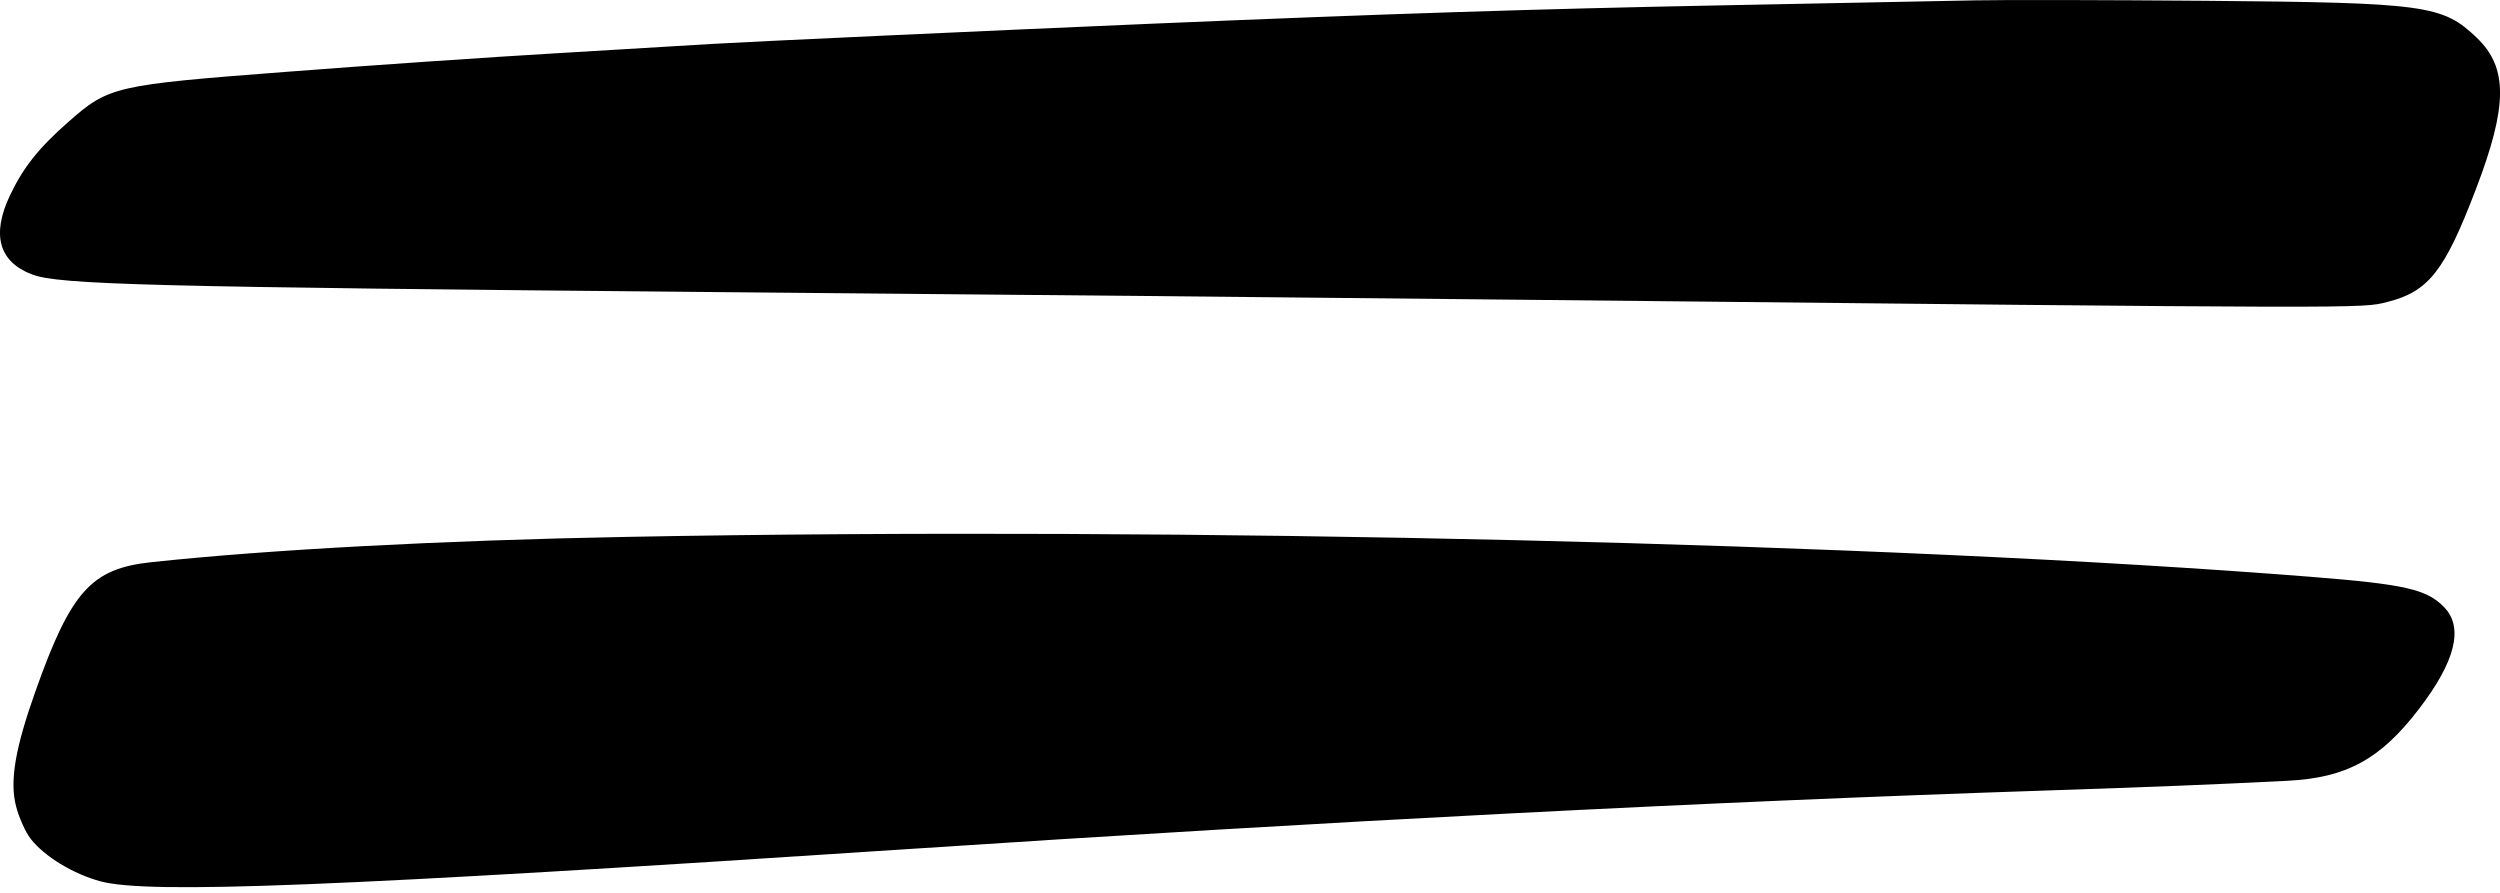 <svg width="28" height="10" viewBox="0 0 28 10" fill="none" xmlns="http://www.w3.org/2000/svg">
<path fill-rule="evenodd" clip-rule="evenodd" d="M22.126 0.004C21.799 0.01 20.517 0.035 19.276 0.06C17.208 0.1 15.537 0.154 12.889 0.266C11.128 0.341 8.341 0.469 7.974 0.492C7.778 0.504 6.998 0.551 6.24 0.596C5.483 0.64 4.115 0.734 3.201 0.805C1.281 0.952 1.22 0.966 0.765 1.366C0.431 1.66 0.26 1.876 0.112 2.188C-0.097 2.627 -0.013 2.932 0.357 3.073C0.658 3.189 1.652 3.214 8.093 3.272C10.887 3.296 14.948 3.335 17.116 3.358C26.597 3.457 26.447 3.456 26.738 3.382C27.2 3.265 27.379 3.039 27.73 2.119C28.087 1.187 28.09 0.758 27.741 0.424C27.358 0.056 27.17 0.03 24.714 0.009C23.617 -0 22.453 -0.003 22.126 0.004ZM7.024 6.013C4.966 6.051 2.997 6.156 1.691 6.297C1.022 6.369 0.794 6.624 0.397 7.742C0.169 8.384 0.107 8.75 0.18 9.031C0.212 9.156 0.285 9.319 0.343 9.394C0.497 9.592 0.82 9.789 1.126 9.871C1.664 10.016 3.784 9.931 10.135 9.512C14.966 9.193 19.093 8.981 22.91 8.854C24.124 8.813 24.77 8.788 25.616 8.745C26.28 8.712 26.66 8.505 27.092 7.941C27.502 7.406 27.595 7.028 27.374 6.8C27.179 6.599 26.936 6.544 25.878 6.46C21.082 6.081 13.266 5.896 7.024 6.013Z" fill="black"/>
</svg>
